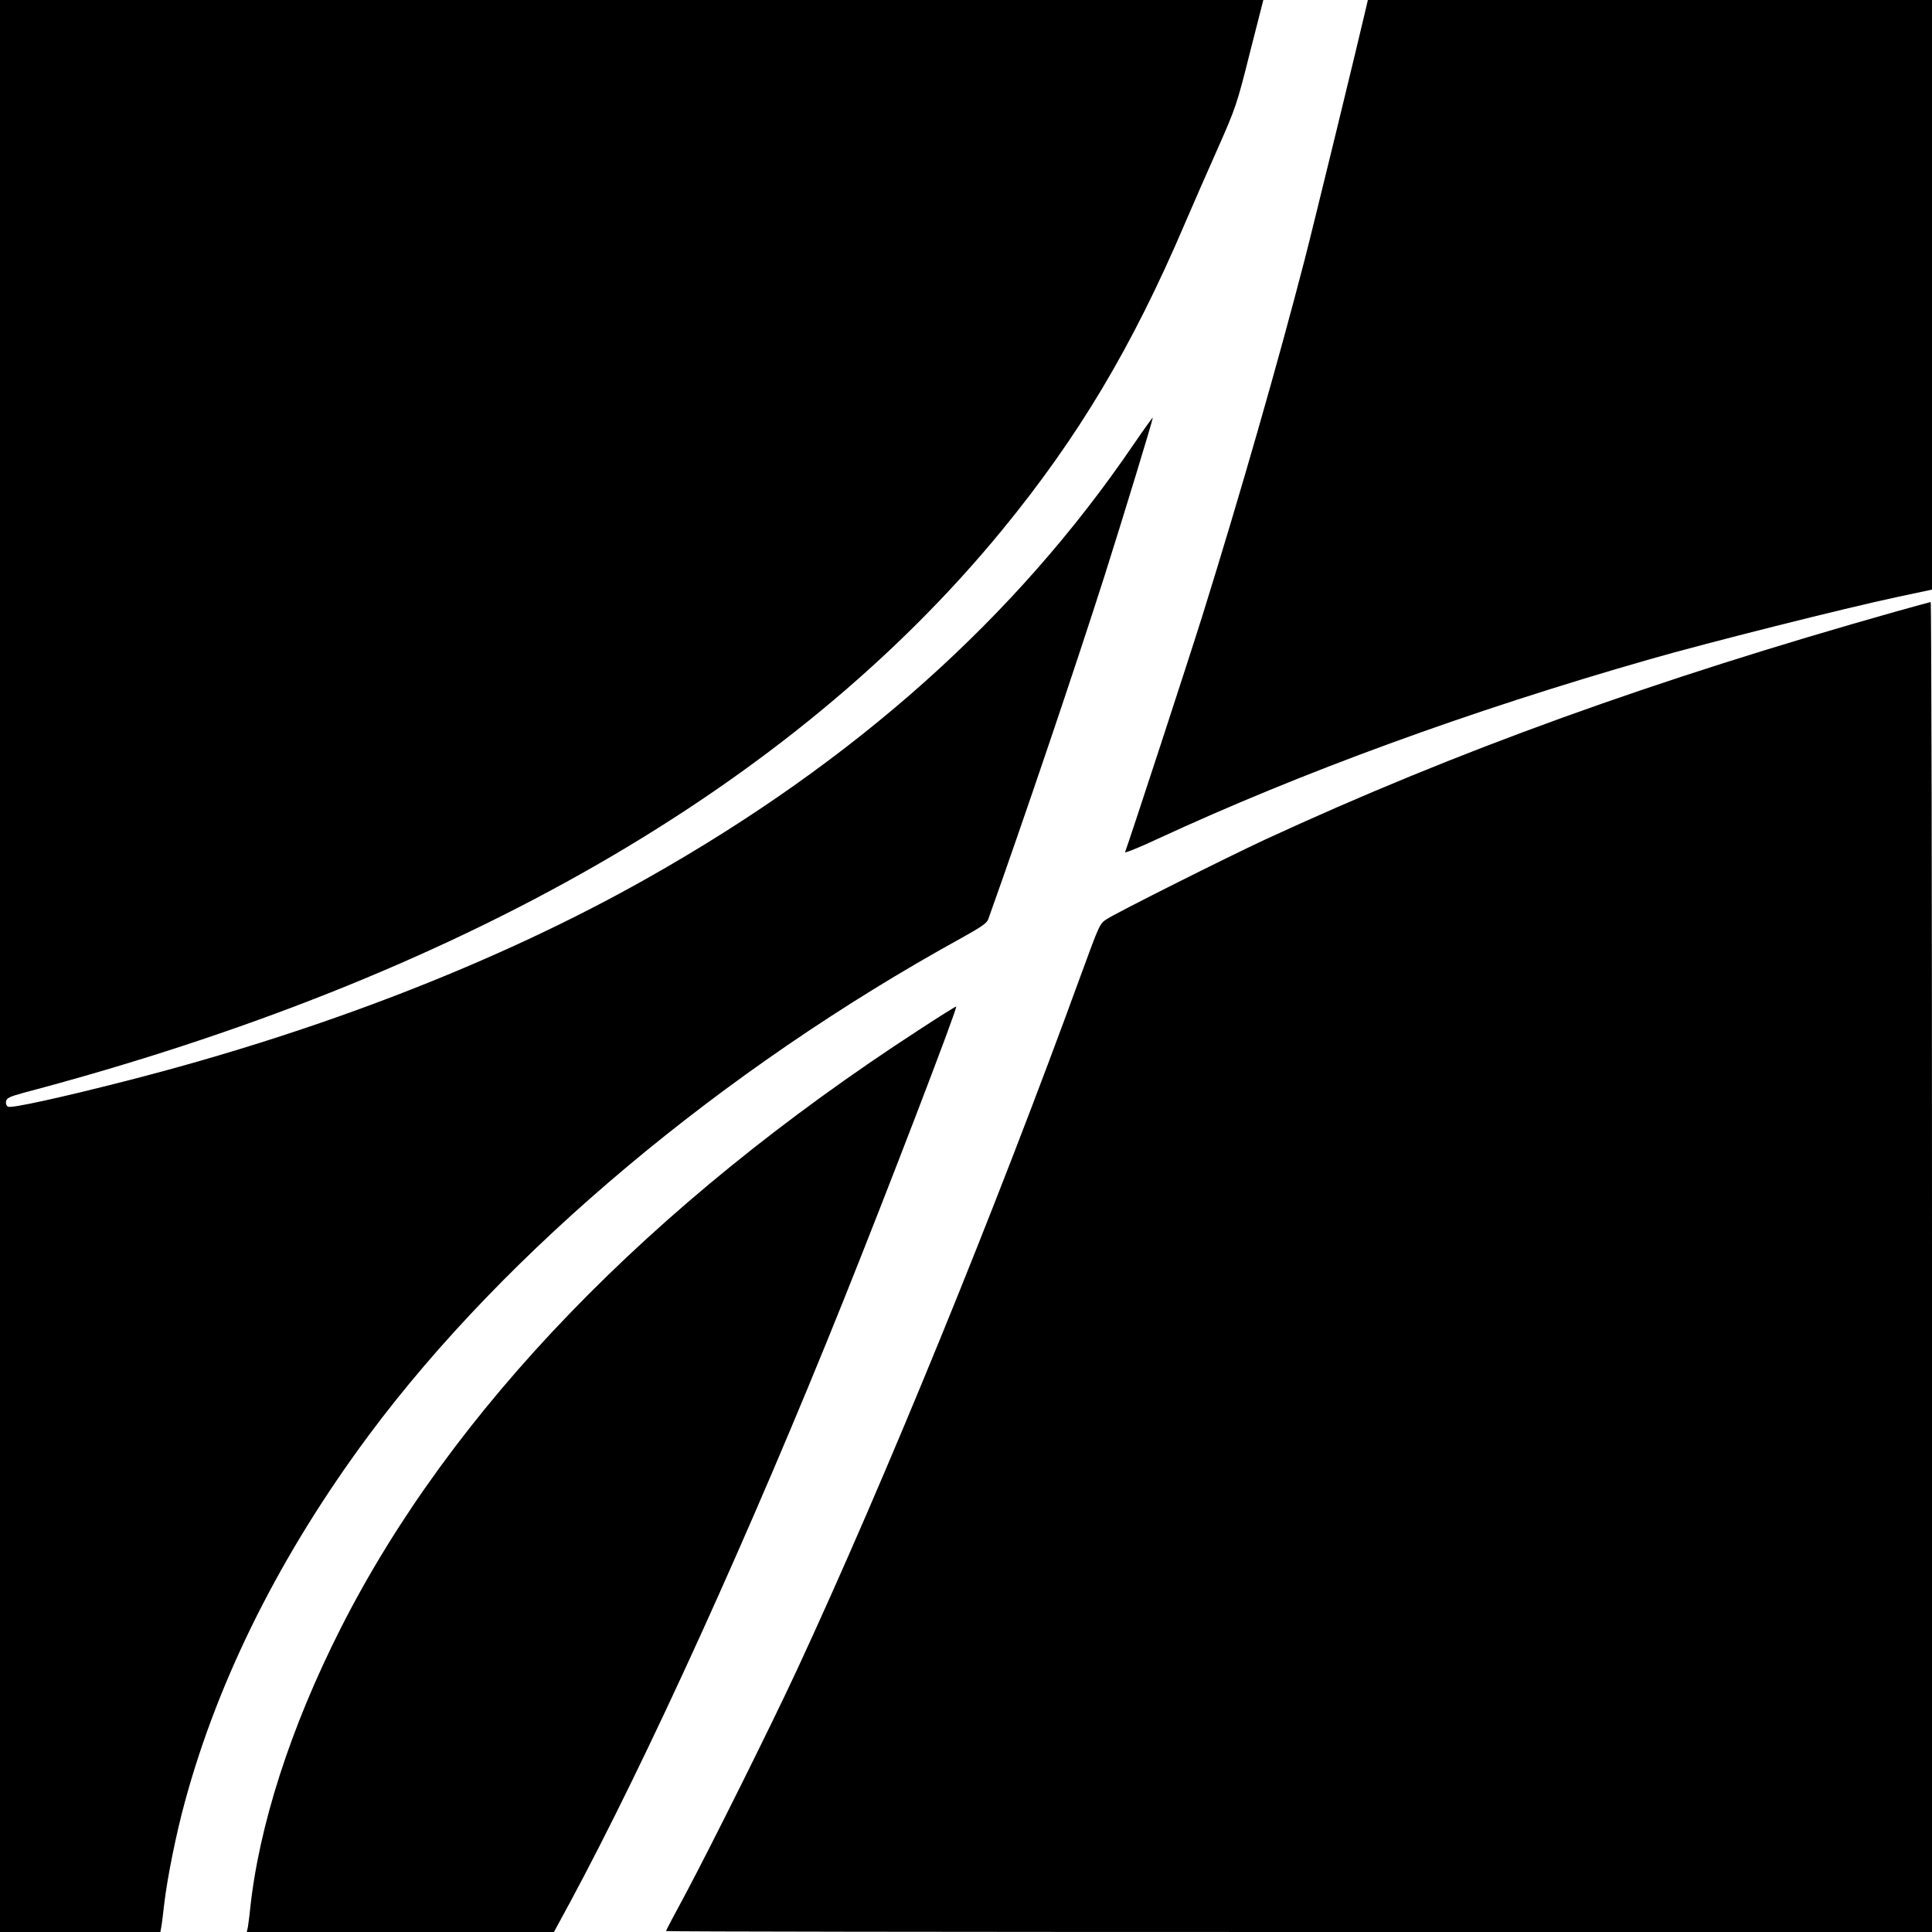 <?xml version="1.0" standalone="no"?>
<!DOCTYPE svg PUBLIC "-//W3C//DTD SVG 20010904//EN"
 "http://www.w3.org/TR/2001/REC-SVG-20010904/DTD/svg10.dtd">
<svg version="1.0" xmlns="http://www.w3.org/2000/svg"
 width="1024pt" height="1024pt" viewBox="0 0 1024 1024"
 preserveAspectRatio="xMidYMid meet">
<g transform="translate(0,1024) scale(0.1,-0.1)"
fill="#000000" stroke="none">
<path d="M0 5120 l0 -5120 425 0 425 0 4 22 c3 13 10 68 16 123 16 139 63 373
110 545 178 656 510 1318 977 1946 724 973 1872 1935 3140 2633 101 56 134 78
141 99 189 529 462 1336 617 1822 101 318 255 823 255 836 0 4 -46 -60 -102
-142 -625 -918 -1474 -1676 -2576 -2298 -784 -443 -1740 -814 -2767 -1076
-344 -88 -601 -144 -621 -136 -9 3 -14 15 -12 28 3 18 17 25 93 46 2312 611
4069 1621 5186 2982 405 494 690 971 969 1625 40 94 118 271 173 395 96 217
103 236 171 508 l72 282 -3348 0 -3348 0 0 -5120z"/>
<path d="M7245 10218 c-37 -162 -289 -1197 -331 -1358 -142 -548 -339 -1235
-540 -1880 -80 -255 -383 -1181 -411 -1257 -3 -6 73 24 169 69 766 355 1659
681 2613 954 295 85 1038 272 1312 330 l183 39 0 1563 0 1562 -1495 0 -1495 0
-5 -22z"/>
<path d="M10050 6999 c-1286 -363 -2325 -738 -3345 -1209 -200 -93 -779 -383
-838 -421 -38 -23 -41 -32 -133 -283 -459 -1262 -1040 -2684 -1510 -3697 -140
-301 -452 -927 -593 -1192 -56 -103 -101 -189 -101 -192 0 -3 1510 -5 3355 -5
l3355 0 0 3525 c0 1939 -3 3525 -7 3524 -5 -1 -87 -23 -183 -50z"/>
<path d="M4870 4781 c-1426 -926 -2480 -2017 -3064 -3171 -266 -525 -435
-1050 -481 -1495 -3 -33 -9 -72 -11 -88 l-6 -27 814 0 814 0 83 153 c409 759
959 1967 1449 3188 235 585 608 1557 600 1564 -2 2 -91 -54 -198 -124z"/>
</g>
</svg>
